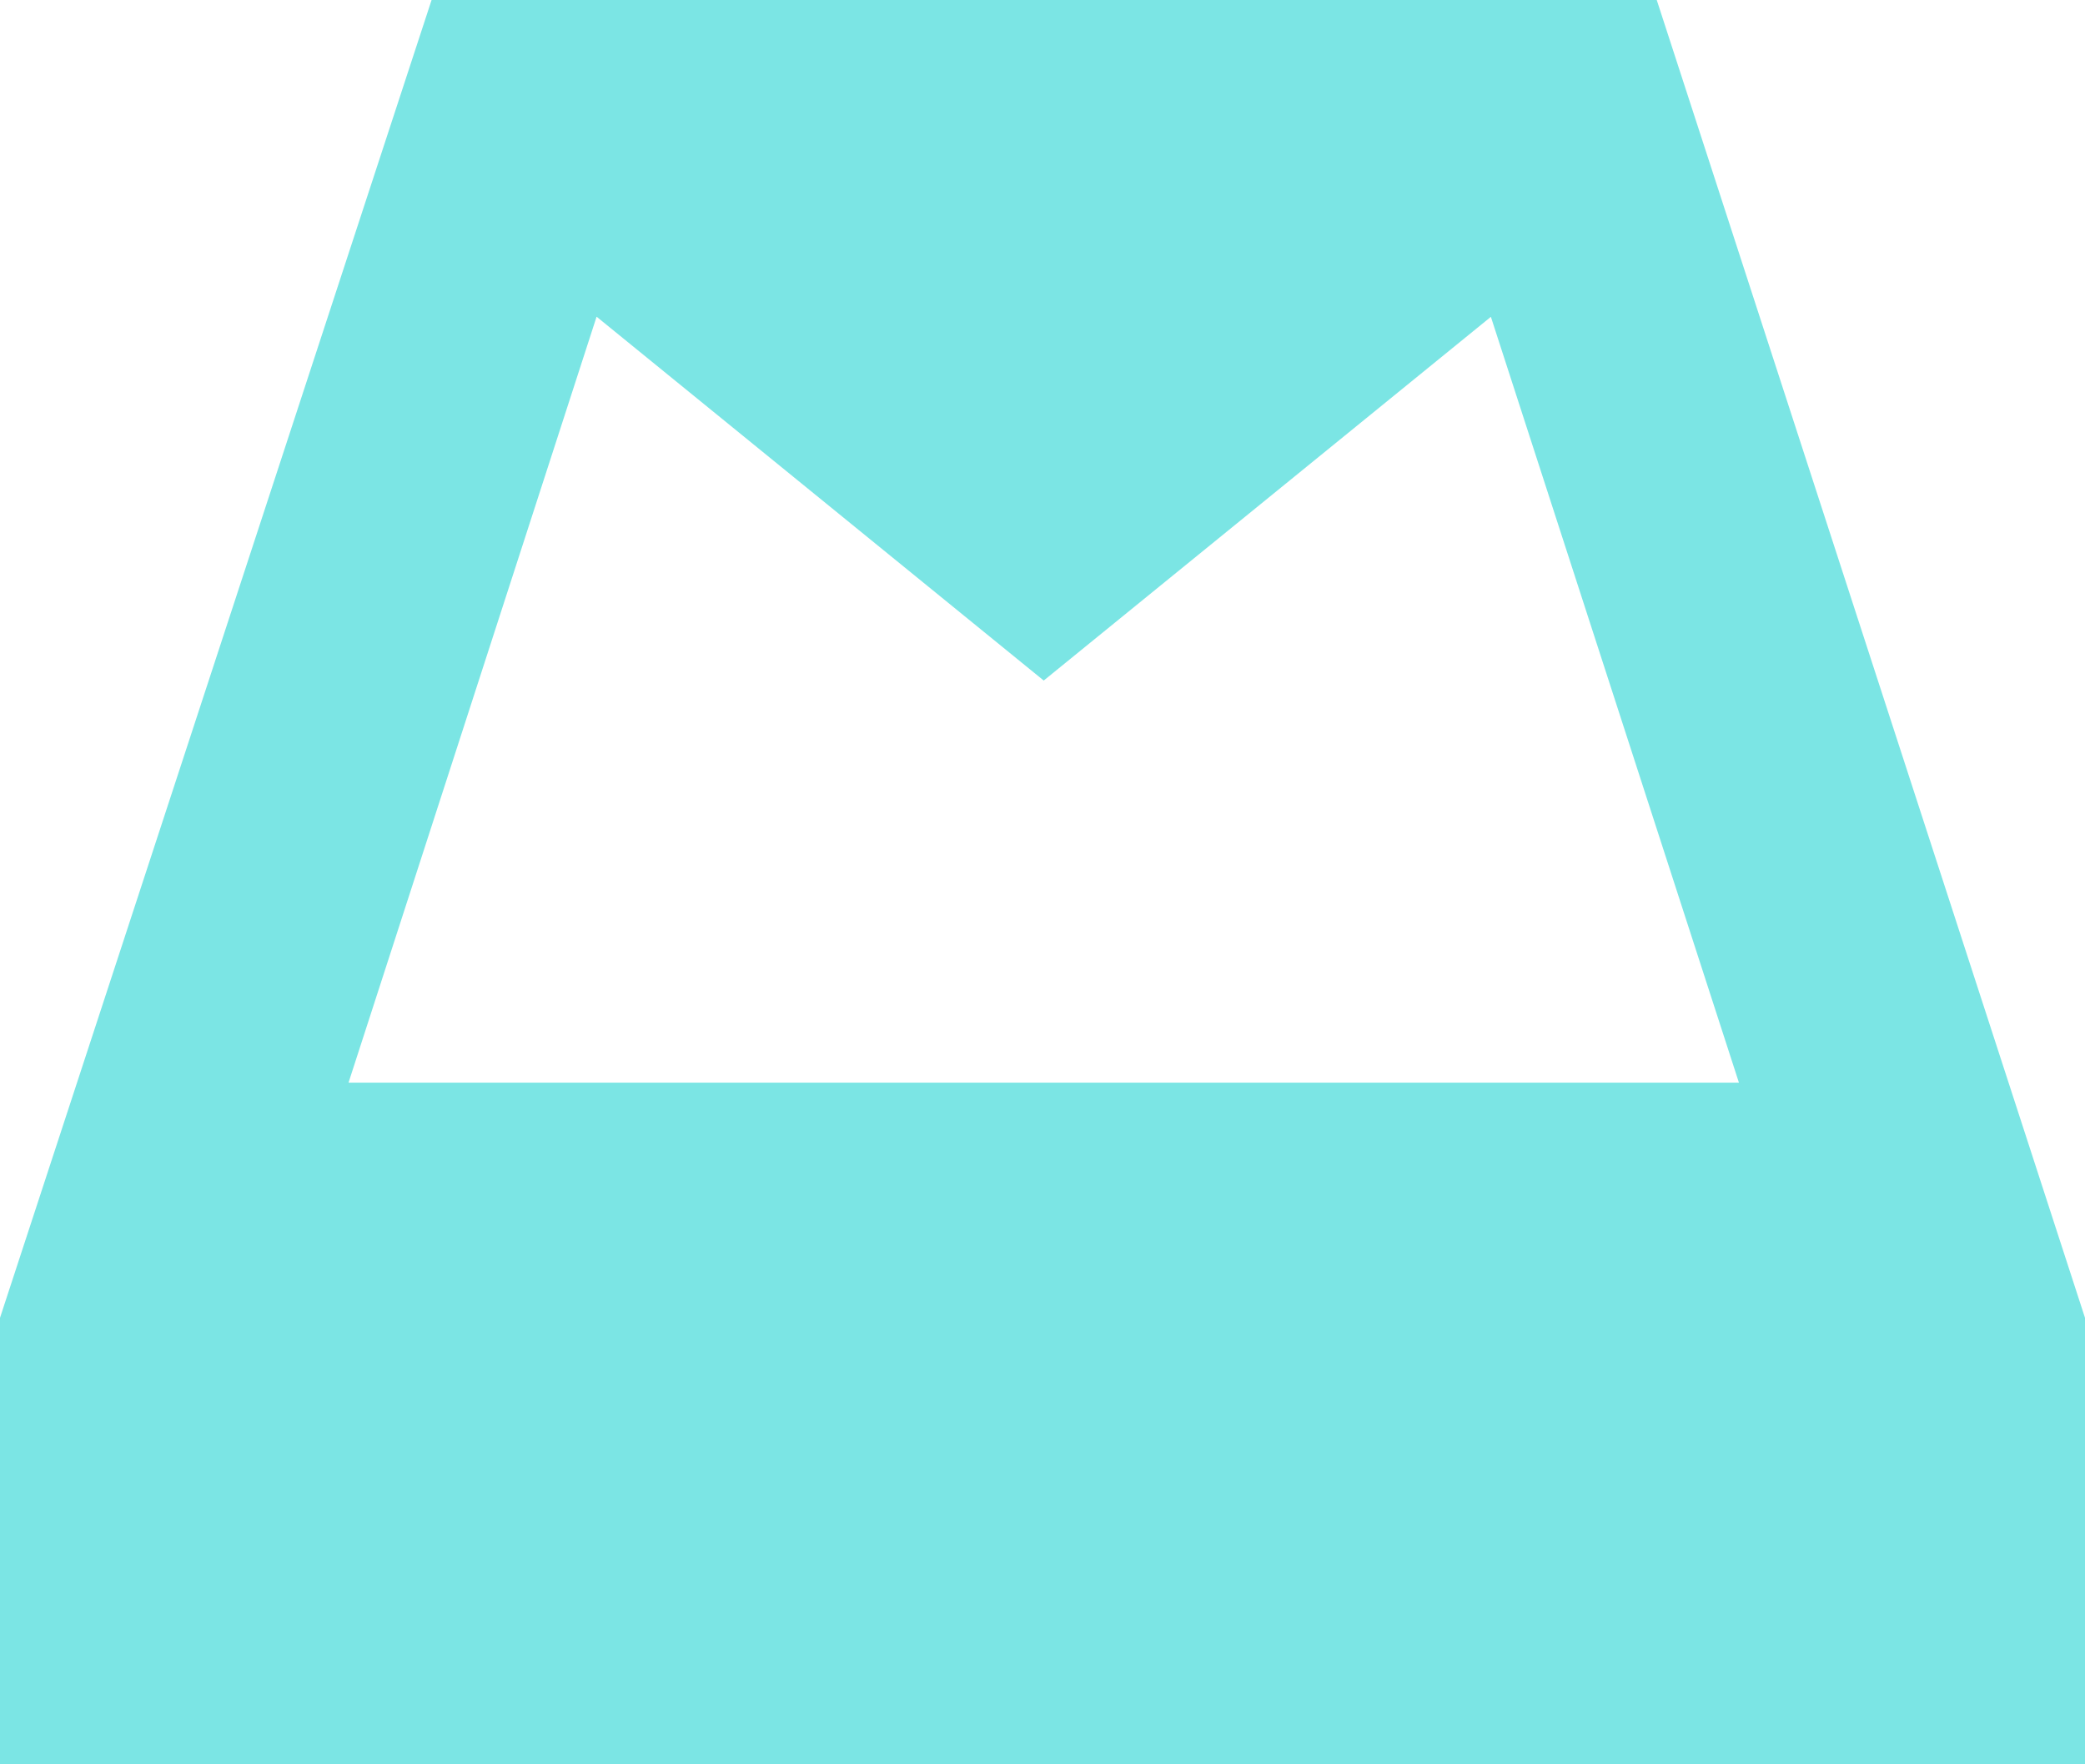 <?xml version="1.0" ?><svg enable-background="new 0 0 208 176" id="mailbox" version="1.1" viewBox="0 0 208 176" xml:space="preserve" xmlns="http://www.w3.org/2000/svg" xmlns:xlink="http://www.w3.org/1999/xlink"><g><polygon fill="none" points="104.121,67.887 59.516,31.592 34.77,107.996 34.77,108 173.476,108 148.73,31.604  "/><path d="M165.277,0H43.055L0,131.461V176h208v-44.539L165.277,0z M34.77,108v-0.004l24.746-76.404   l44.606,36.295l44.609-36.283L173.476,108H34.77z" fill="#7BE5E4"/></g></svg>